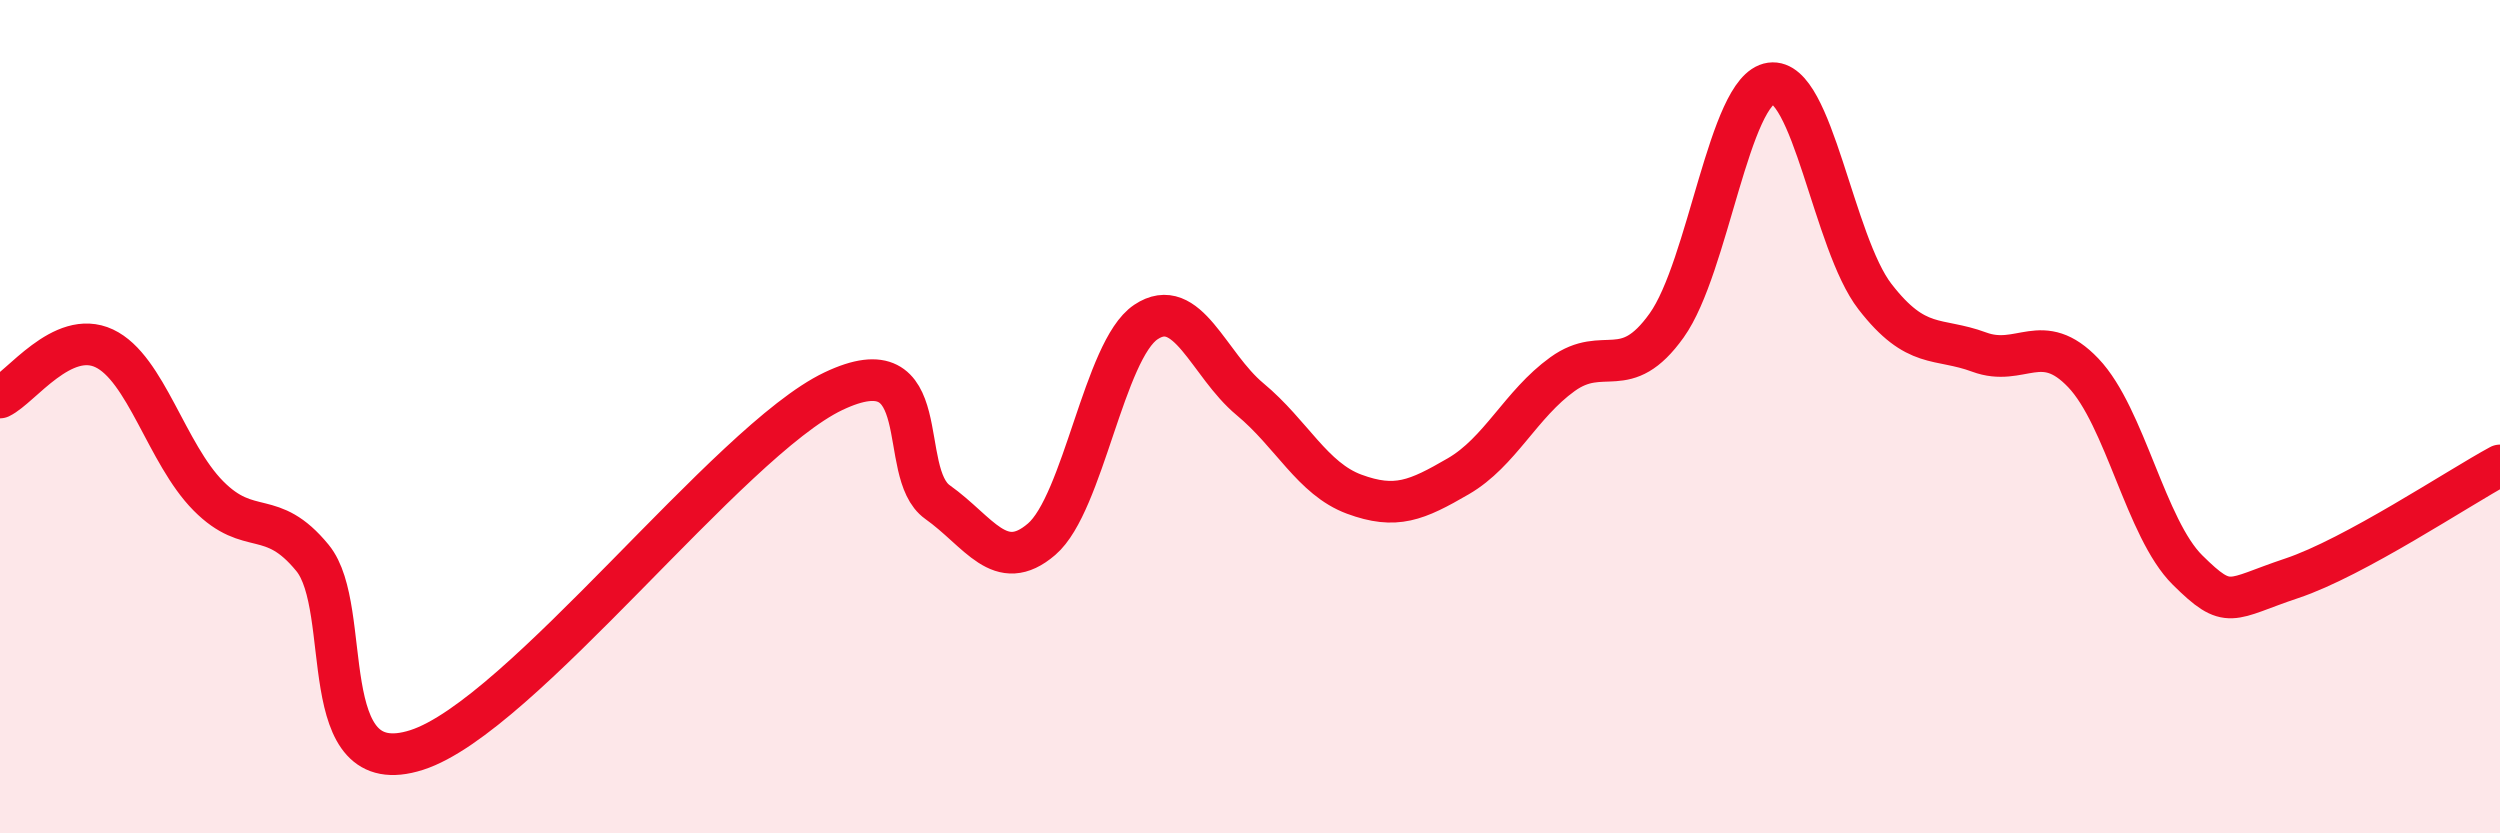 
    <svg width="60" height="20" viewBox="0 0 60 20" xmlns="http://www.w3.org/2000/svg">
      <path
        d="M 0,9.54 C 0.5,9.3 1.5,7.89 2.5,8.36 C 3.5,8.83 4,10.89 5,11.9 C 6,12.91 6.5,12.17 7.5,13.39 C 8.5,14.61 7.5,18.8 10,18 C 12.5,17.2 17.5,10.58 20,9.39 C 22.5,8.2 21.5,11.34 22.5,12.05 C 23.5,12.76 24,13.8 25,12.94 C 26,12.08 26.5,8.4 27.5,7.73 C 28.5,7.06 29,8.75 30,9.58 C 31,10.41 31.5,11.49 32.5,11.86 C 33.5,12.23 34,12.01 35,11.43 C 36,10.85 36.5,9.7 37.5,8.98 C 38.5,8.26 39,9.21 40,7.81 C 41,6.41 41.5,2.14 42.5,2 C 43.5,1.86 44,5.83 45,7.12 C 46,8.41 46.5,8.08 47.5,8.45 C 48.5,8.82 49,7.9 50,8.95 C 51,10 51.5,12.69 52.5,13.68 C 53.5,14.67 53.5,14.38 55,13.88 C 56.5,13.38 59,11.71 60,11.17L60 20L0 20Z"
        fill="#EB0A25"
        opacity="0.1"
        stroke-linecap="round"
        stroke-linejoin="round"
      />
      <path
        d="M 0,9.54 C 0.5,9.3 1.5,7.89 2.5,8.36 C 3.5,8.83 4,10.89 5,11.9 C 6,12.91 6.5,12.17 7.5,13.39 C 8.5,14.61 7.5,18.8 10,18 C 12.5,17.2 17.5,10.58 20,9.39 C 22.5,8.2 21.5,11.34 22.5,12.05 C 23.5,12.76 24,13.8 25,12.94 C 26,12.08 26.5,8.4 27.5,7.73 C 28.5,7.06 29,8.75 30,9.58 C 31,10.41 31.5,11.49 32.5,11.86 C 33.5,12.23 34,12.01 35,11.43 C 36,10.85 36.5,9.7 37.5,8.98 C 38.5,8.26 39,9.21 40,7.81 C 41,6.41 41.5,2.14 42.5,2 C 43.5,1.86 44,5.83 45,7.12 C 46,8.41 46.5,8.08 47.5,8.45 C 48.5,8.82 49,7.9 50,8.95 C 51,10 51.5,12.69 52.5,13.68 C 53.5,14.67 53.5,14.38 55,13.88 C 56.5,13.38 59,11.71 60,11.17"
        stroke="#EB0A25"
        stroke-width="1"
        fill="none"
        stroke-linecap="round"
        stroke-linejoin="round"
      />
    </svg>
  